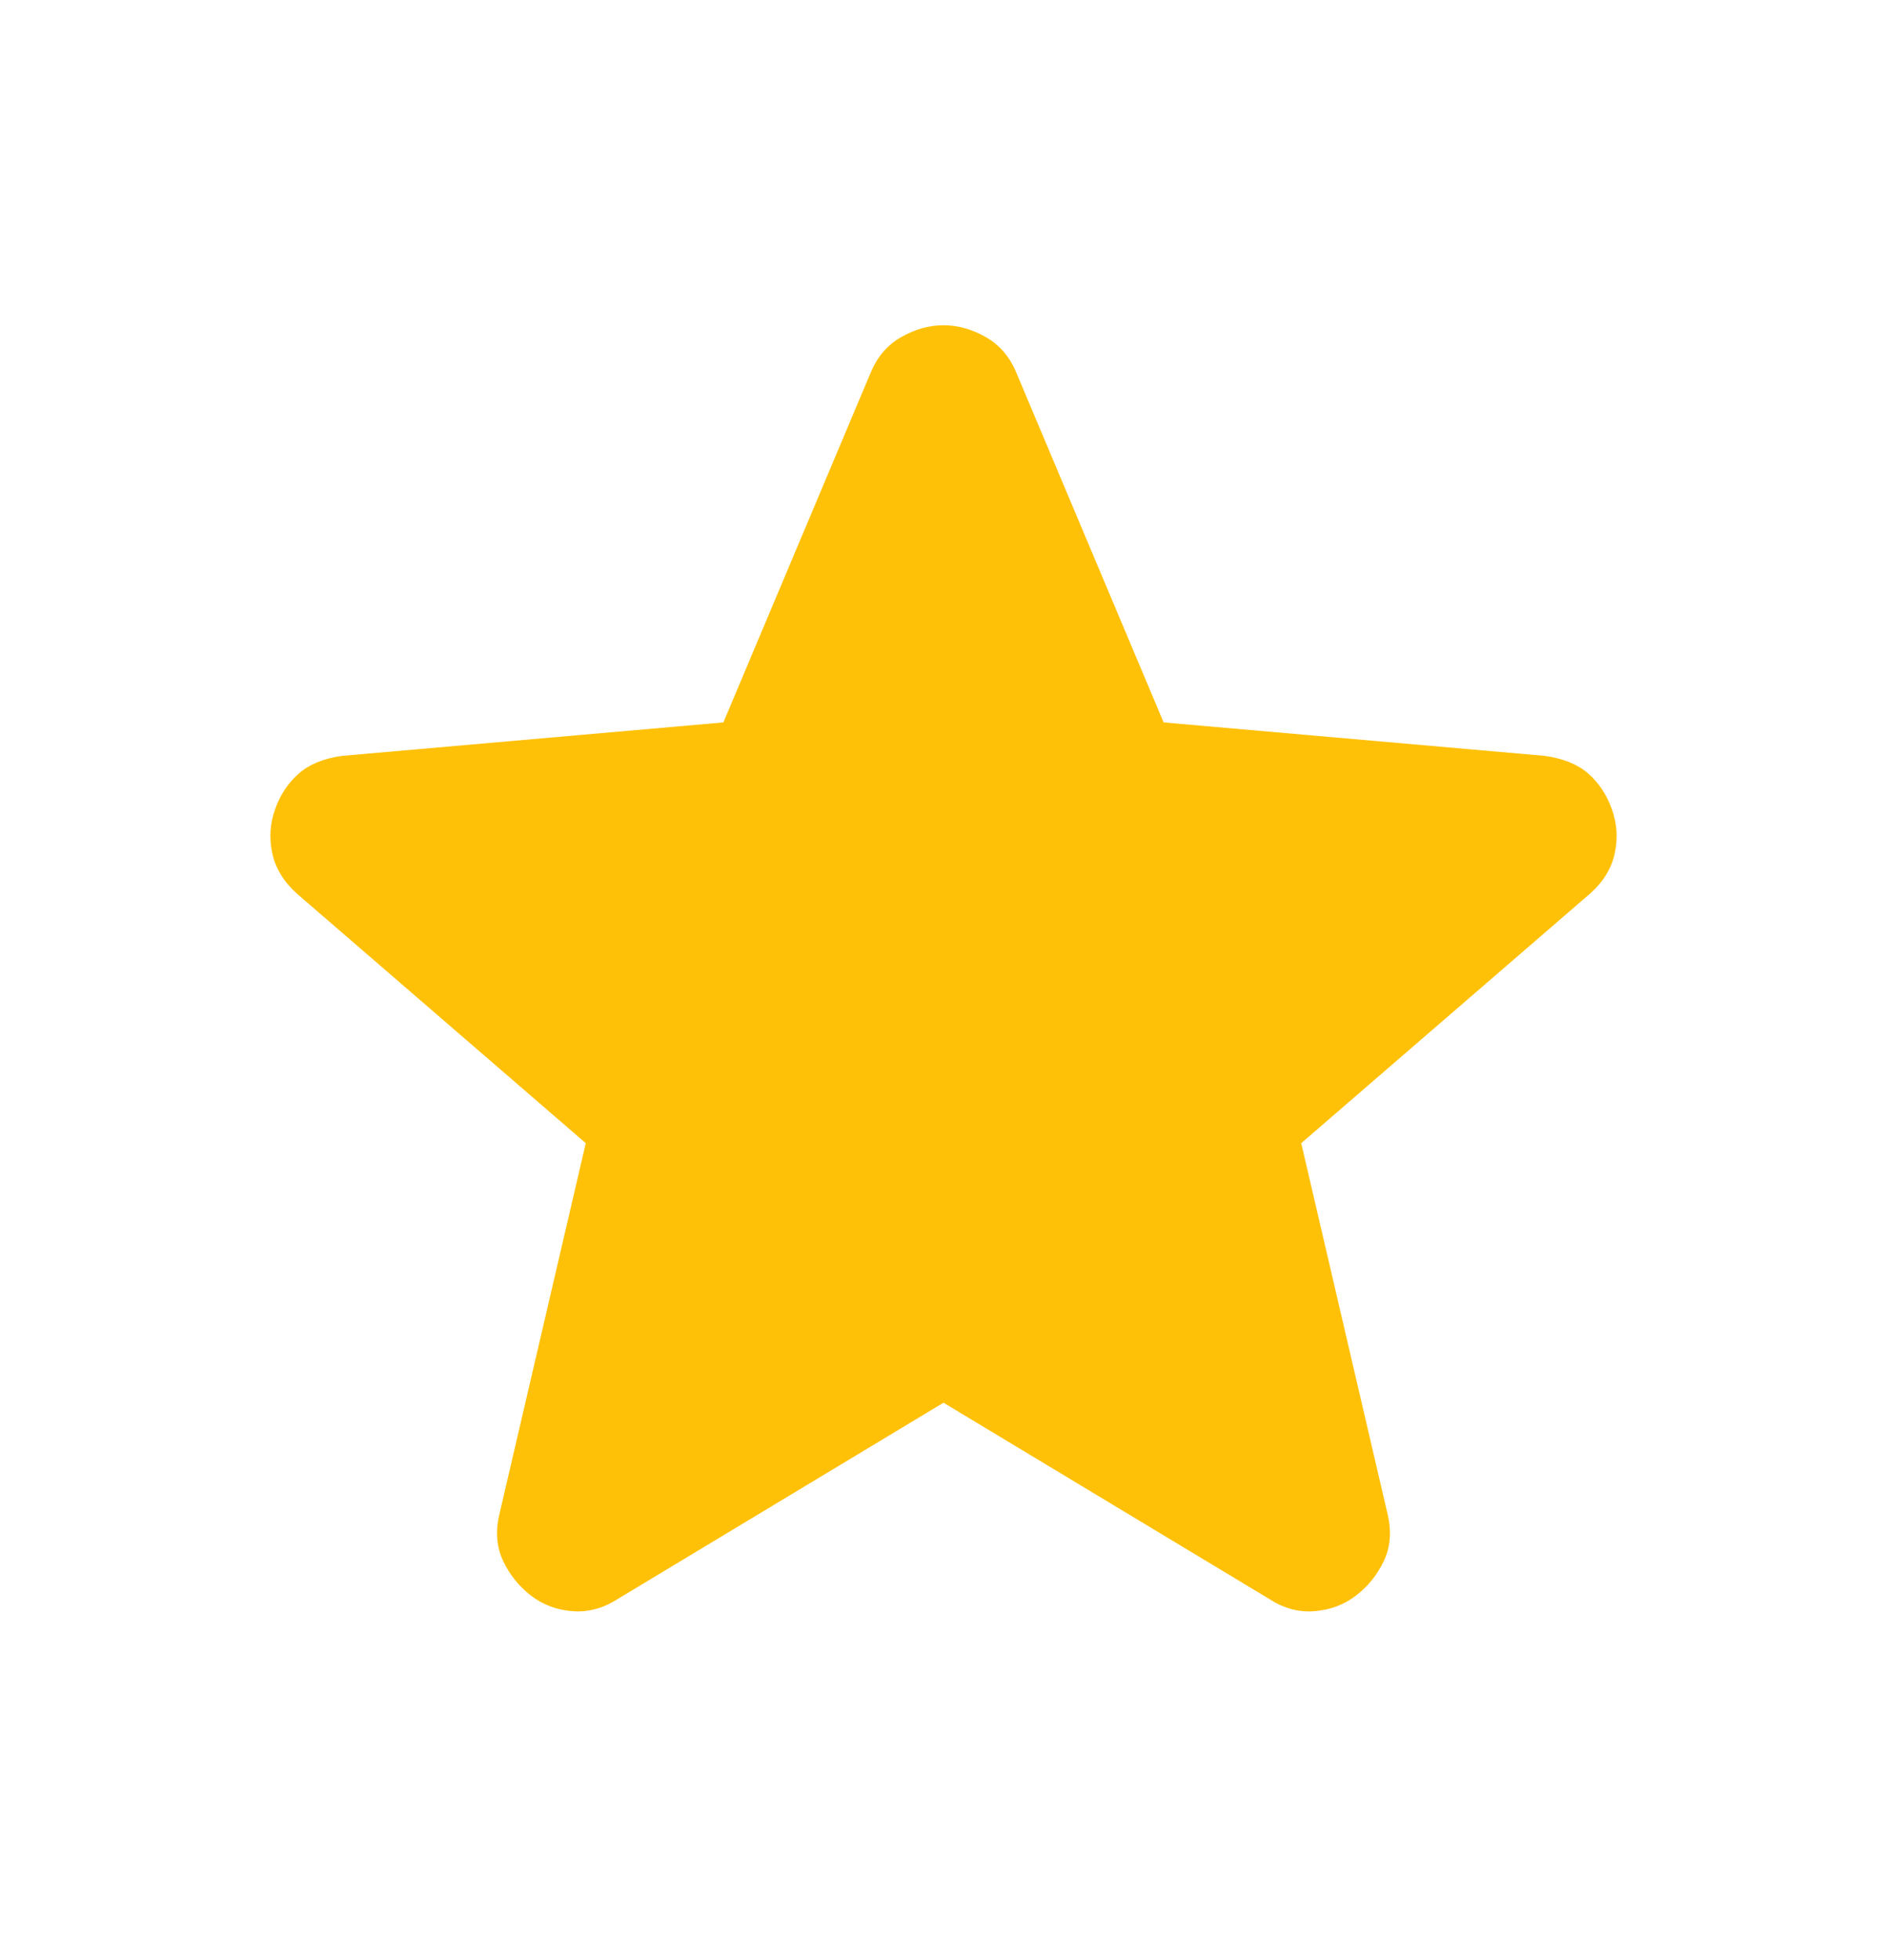 <svg width="26" height="27" viewBox="0 0 26 27" fill="none" xmlns="http://www.w3.org/2000/svg">
<path d="M13 19.322L8.504 22.03C8.305 22.157 8.098 22.211 7.881 22.193C7.664 22.175 7.475 22.103 7.312 21.976C7.15 21.85 7.023 21.692 6.933 21.503C6.843 21.314 6.825 21.101 6.879 20.866L8.071 15.747L4.089 12.308C3.909 12.145 3.796 11.96 3.751 11.752C3.707 11.544 3.72 11.341 3.792 11.143C3.863 10.945 3.971 10.783 4.117 10.655C4.262 10.528 4.46 10.447 4.712 10.412L9.967 9.951L11.998 5.13C12.088 4.914 12.228 4.751 12.418 4.643C12.608 4.535 12.802 4.48 13 4.48C13.198 4.48 13.392 4.535 13.582 4.643C13.772 4.751 13.912 4.914 14.002 5.13L16.033 9.951L21.287 10.412C21.54 10.448 21.739 10.529 21.883 10.655C22.028 10.782 22.136 10.944 22.208 11.143C22.28 11.342 22.294 11.545 22.249 11.753C22.205 11.961 22.092 12.146 21.91 12.308L17.929 15.747L19.121 20.866C19.175 21.101 19.157 21.313 19.067 21.503C18.976 21.693 18.85 21.851 18.687 21.976C18.525 22.102 18.335 22.174 18.119 22.193C17.902 22.212 17.694 22.158 17.496 22.03L13 19.322Z" fill="#FFC107"/>
</svg>

